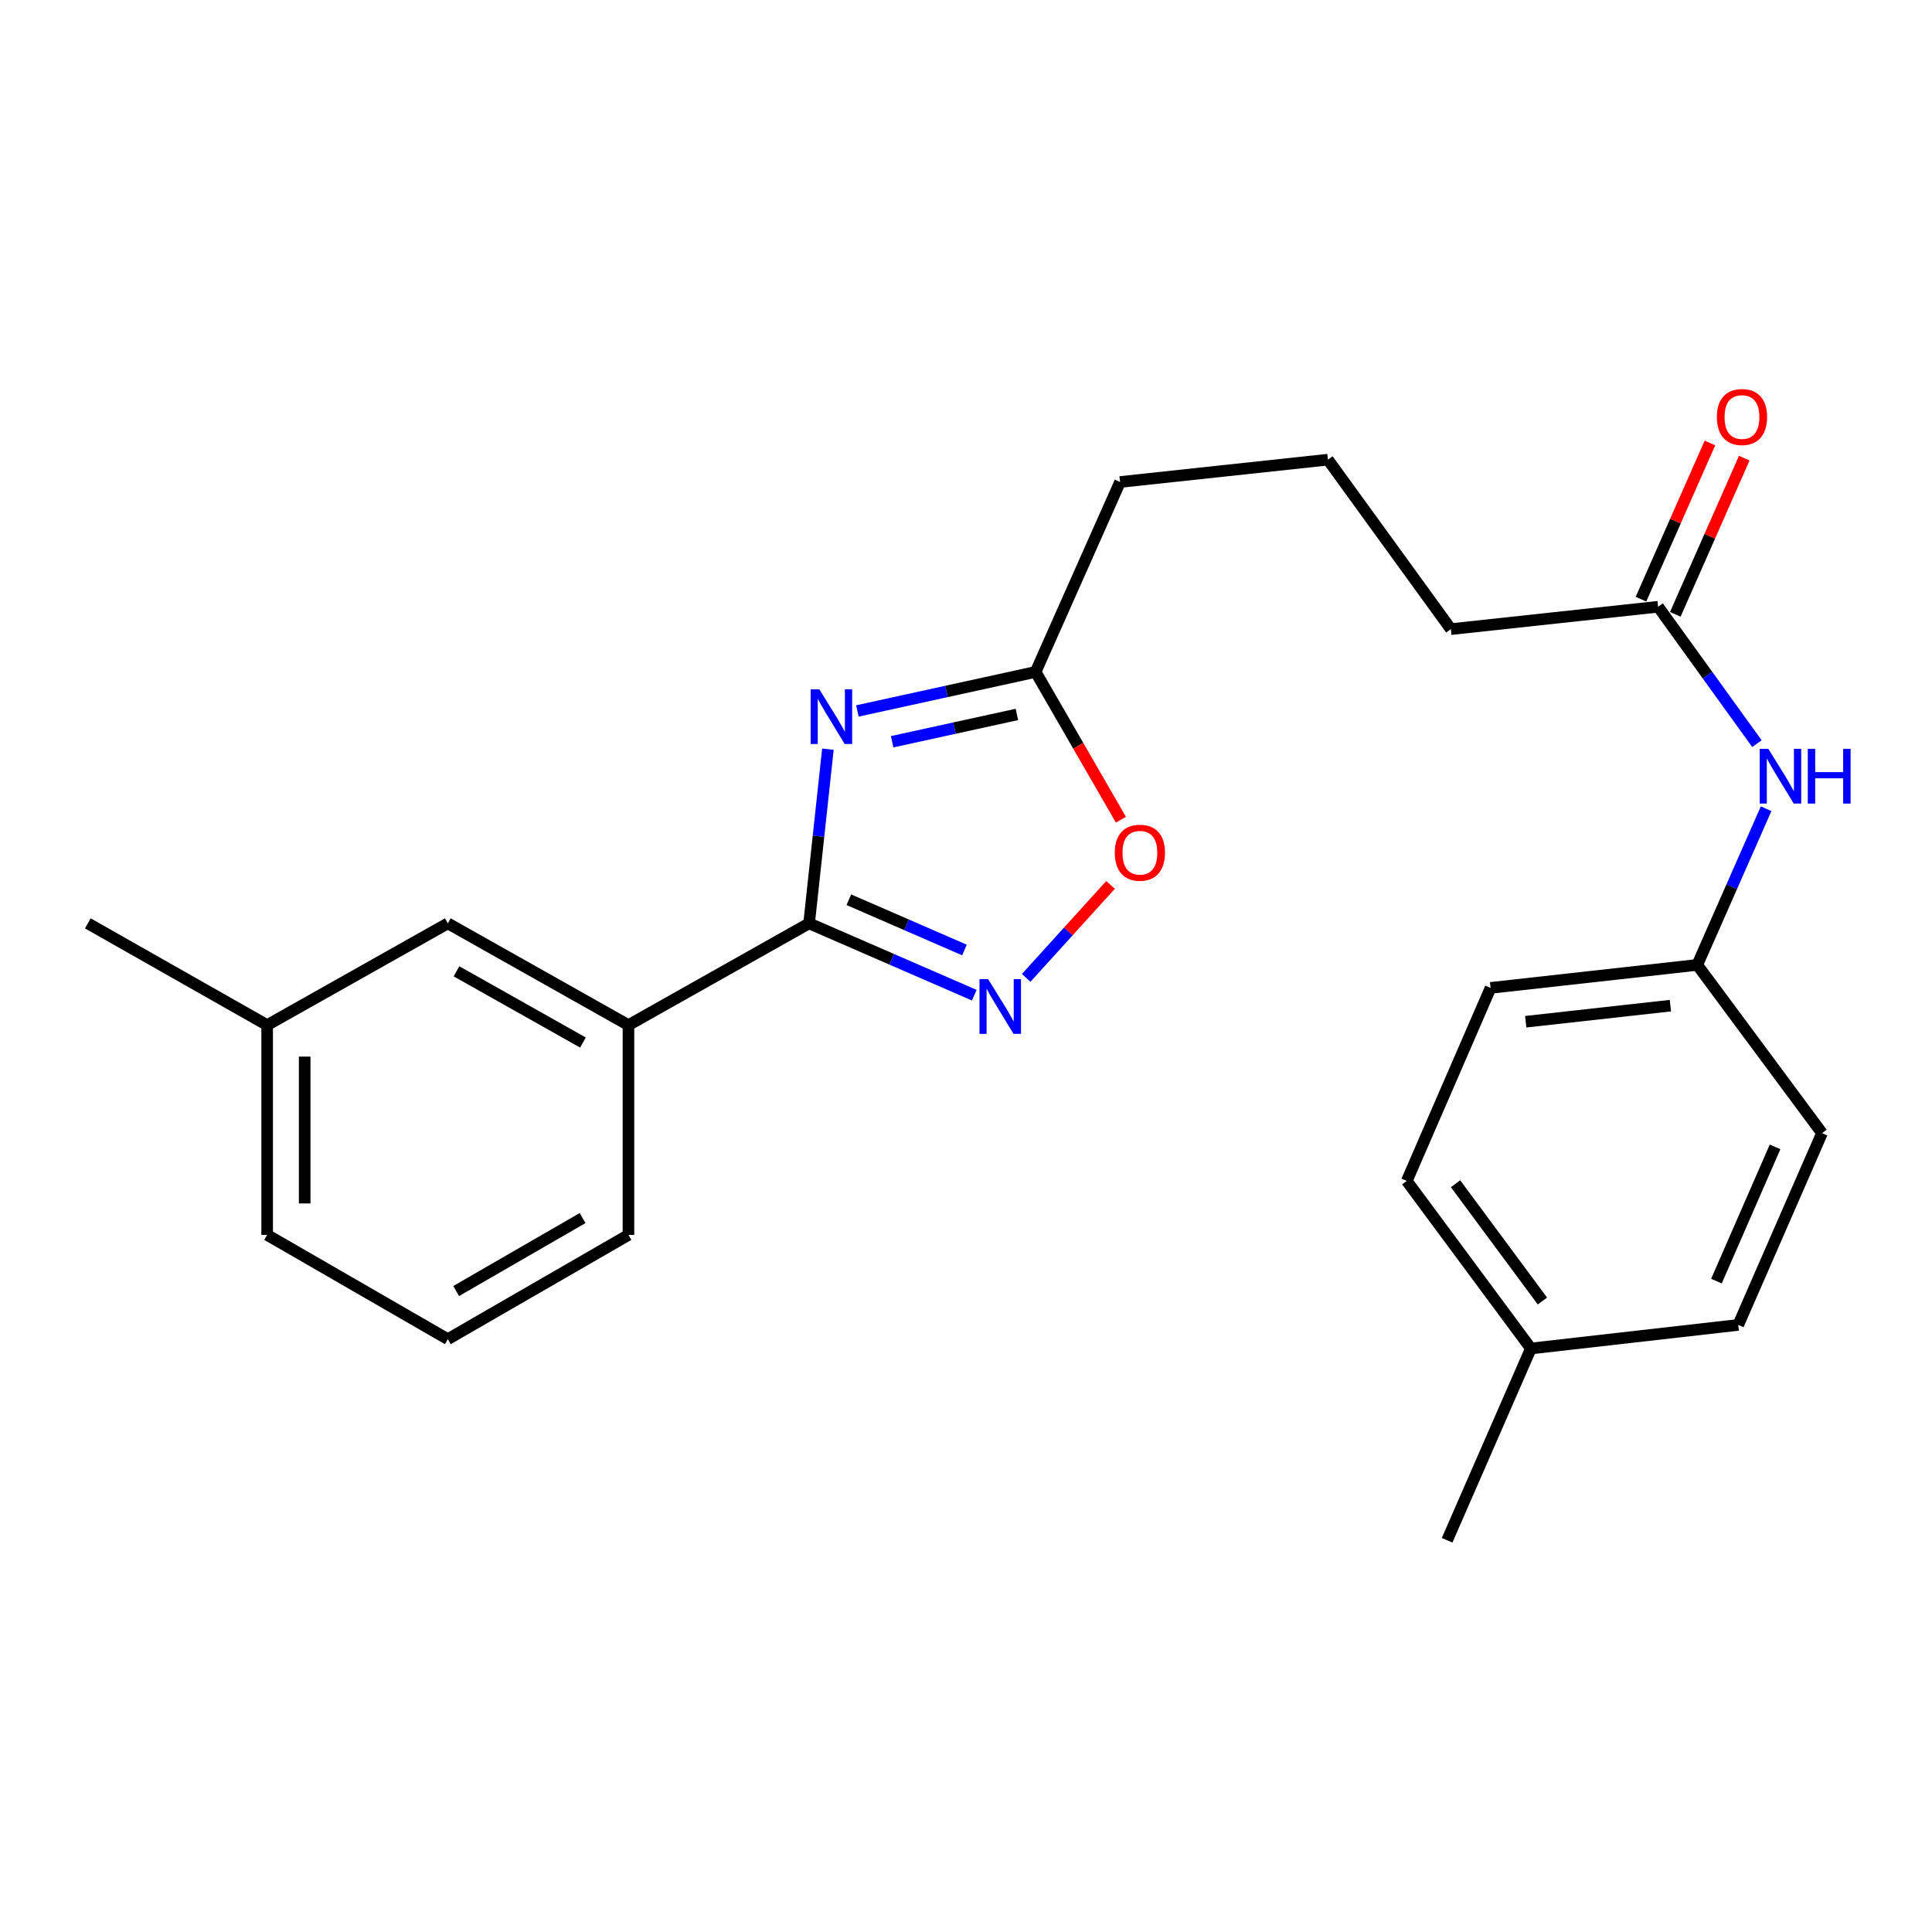 <?xml version='1.0' encoding='iso-8859-1'?>
<svg version='1.1' baseProfile='full'
              xmlns='http://www.w3.org/2000/svg'
                      xmlns:rdkit='http://www.rdkit.org/xml'
                      xmlns:xlink='http://www.w3.org/1999/xlink'
                  xml:space='preserve'
width='1000px' height='1000px' viewBox='0 0 1000 1000'>
<!-- END OF HEADER -->
<rect style='opacity:1.0;fill:#FFFFFF;stroke:none' width='1000' height='1000' x='0' y='0'> </rect>
<path class='bond-0' d='M 428.52,387.783 L 423.652,432.855' style='fill:none;fill-rule:evenodd;stroke:#0000FF;stroke-width:6px;stroke-linecap:butt;stroke-linejoin:miter;stroke-opacity:1' />
<path class='bond-0' d='M 423.652,432.855 L 418.784,477.926' style='fill:none;fill-rule:evenodd;stroke:#000000;stroke-width:6px;stroke-linecap:butt;stroke-linejoin:miter;stroke-opacity:1' />
<path class='bond-2' d='M 443.784,367.988 L 489.906,357.889' style='fill:none;fill-rule:evenodd;stroke:#0000FF;stroke-width:6px;stroke-linecap:butt;stroke-linejoin:miter;stroke-opacity:1' />
<path class='bond-2' d='M 489.906,357.889 L 536.028,347.79' style='fill:none;fill-rule:evenodd;stroke:#000000;stroke-width:6px;stroke-linecap:butt;stroke-linejoin:miter;stroke-opacity:1' />
<path class='bond-2' d='M 461.775,383.929 L 494.06,376.86' style='fill:none;fill-rule:evenodd;stroke:#0000FF;stroke-width:6px;stroke-linecap:butt;stroke-linejoin:miter;stroke-opacity:1' />
<path class='bond-2' d='M 494.06,376.86 L 526.345,369.79' style='fill:none;fill-rule:evenodd;stroke:#000000;stroke-width:6px;stroke-linecap:butt;stroke-linejoin:miter;stroke-opacity:1' />
<path class='bond-1' d='M 418.784,477.926 L 461.533,496.518' style='fill:none;fill-rule:evenodd;stroke:#000000;stroke-width:6px;stroke-linecap:butt;stroke-linejoin:miter;stroke-opacity:1' />
<path class='bond-1' d='M 461.533,496.518 L 504.282,515.109' style='fill:none;fill-rule:evenodd;stroke:#0000FF;stroke-width:6px;stroke-linecap:butt;stroke-linejoin:miter;stroke-opacity:1' />
<path class='bond-1' d='M 439.354,465.695 L 469.278,478.709' style='fill:none;fill-rule:evenodd;stroke:#000000;stroke-width:6px;stroke-linecap:butt;stroke-linejoin:miter;stroke-opacity:1' />
<path class='bond-1' d='M 469.278,478.709 L 499.202,491.723' style='fill:none;fill-rule:evenodd;stroke:#0000FF;stroke-width:6px;stroke-linecap:butt;stroke-linejoin:miter;stroke-opacity:1' />
<path class='bond-4' d='M 418.784,477.926 L 325.287,530.598' style='fill:none;fill-rule:evenodd;stroke:#000000;stroke-width:6px;stroke-linecap:butt;stroke-linejoin:miter;stroke-opacity:1' />
<path class='bond-24' d='M 531.148,506.152 L 552.982,482.09' style='fill:none;fill-rule:evenodd;stroke:#0000FF;stroke-width:6px;stroke-linecap:butt;stroke-linejoin:miter;stroke-opacity:1' />
<path class='bond-24' d='M 552.982,482.09 L 574.815,458.027' style='fill:none;fill-rule:evenodd;stroke:#FF0000;stroke-width:6px;stroke-linecap:butt;stroke-linejoin:miter;stroke-opacity:1' />
<path class='bond-3' d='M 536.028,347.79 L 558.104,386.029' style='fill:none;fill-rule:evenodd;stroke:#000000;stroke-width:6px;stroke-linecap:butt;stroke-linejoin:miter;stroke-opacity:1' />
<path class='bond-3' d='M 558.104,386.029 L 580.18,424.268' style='fill:none;fill-rule:evenodd;stroke:#FF0000;stroke-width:6px;stroke-linecap:butt;stroke-linejoin:miter;stroke-opacity:1' />
<path class='bond-16' d='M 536.028,347.79 L 579.734,249.481' style='fill:none;fill-rule:evenodd;stroke:#000000;stroke-width:6px;stroke-linecap:butt;stroke-linejoin:miter;stroke-opacity:1' />
<path class='bond-7' d='M 325.287,530.598 L 231.79,477.926' style='fill:none;fill-rule:evenodd;stroke:#000000;stroke-width:6px;stroke-linecap:butt;stroke-linejoin:miter;stroke-opacity:1' />
<path class='bond-7' d='M 301.731,539.617 L 236.283,502.747' style='fill:none;fill-rule:evenodd;stroke:#000000;stroke-width:6px;stroke-linecap:butt;stroke-linejoin:miter;stroke-opacity:1' />
<path class='bond-18' d='M 325.287,530.598 L 325.287,639.189' style='fill:none;fill-rule:evenodd;stroke:#000000;stroke-width:6px;stroke-linecap:butt;stroke-linejoin:miter;stroke-opacity:1' />
<path class='bond-5' d='M 858.251,314.053 L 750.954,325.64' style='fill:none;fill-rule:evenodd;stroke:#000000;stroke-width:6px;stroke-linecap:butt;stroke-linejoin:miter;stroke-opacity:1' />
<path class='bond-6' d='M 858.251,314.053 L 883.819,349.478' style='fill:none;fill-rule:evenodd;stroke:#000000;stroke-width:6px;stroke-linecap:butt;stroke-linejoin:miter;stroke-opacity:1' />
<path class='bond-6' d='M 883.819,349.478 L 909.388,384.903' style='fill:none;fill-rule:evenodd;stroke:#0000FF;stroke-width:6px;stroke-linecap:butt;stroke-linejoin:miter;stroke-opacity:1' />
<path class='bond-8' d='M 867.133,317.975 L 884.979,277.554' style='fill:none;fill-rule:evenodd;stroke:#000000;stroke-width:6px;stroke-linecap:butt;stroke-linejoin:miter;stroke-opacity:1' />
<path class='bond-8' d='M 884.979,277.554 L 902.824,237.133' style='fill:none;fill-rule:evenodd;stroke:#FF0000;stroke-width:6px;stroke-linecap:butt;stroke-linejoin:miter;stroke-opacity:1' />
<path class='bond-8' d='M 849.368,310.131 L 867.213,269.711' style='fill:none;fill-rule:evenodd;stroke:#000000;stroke-width:6px;stroke-linecap:butt;stroke-linejoin:miter;stroke-opacity:1' />
<path class='bond-8' d='M 867.213,269.711 L 885.059,229.29' style='fill:none;fill-rule:evenodd;stroke:#FF0000;stroke-width:6px;stroke-linecap:butt;stroke-linejoin:miter;stroke-opacity:1' />
<path class='bond-9' d='M 914.141,418.596 L 896.321,459.018' style='fill:none;fill-rule:evenodd;stroke:#0000FF;stroke-width:6px;stroke-linecap:butt;stroke-linejoin:miter;stroke-opacity:1' />
<path class='bond-9' d='M 896.321,459.018 L 878.501,499.439' style='fill:none;fill-rule:evenodd;stroke:#000000;stroke-width:6px;stroke-linecap:butt;stroke-linejoin:miter;stroke-opacity:1' />
<path class='bond-10' d='M 231.79,477.926 L 138.283,530.598' style='fill:none;fill-rule:evenodd;stroke:#000000;stroke-width:6px;stroke-linecap:butt;stroke-linejoin:miter;stroke-opacity:1' />
<path class='bond-12' d='M 878.501,499.439 L 943.073,586.506' style='fill:none;fill-rule:evenodd;stroke:#000000;stroke-width:6px;stroke-linecap:butt;stroke-linejoin:miter;stroke-opacity:1' />
<path class='bond-13' d='M 878.501,499.439 L 771.518,511.329' style='fill:none;fill-rule:evenodd;stroke:#000000;stroke-width:6px;stroke-linecap:butt;stroke-linejoin:miter;stroke-opacity:1' />
<path class='bond-13' d='M 864.599,520.524 L 789.711,528.847' style='fill:none;fill-rule:evenodd;stroke:#000000;stroke-width:6px;stroke-linecap:butt;stroke-linejoin:miter;stroke-opacity:1' />
<path class='bond-22' d='M 138.283,530.598 L 45.455,477.926' style='fill:none;fill-rule:evenodd;stroke:#000000;stroke-width:6px;stroke-linecap:butt;stroke-linejoin:miter;stroke-opacity:1' />
<path class='bond-25' d='M 138.283,530.598 L 138.283,639.189' style='fill:none;fill-rule:evenodd;stroke:#000000;stroke-width:6px;stroke-linecap:butt;stroke-linejoin:miter;stroke-opacity:1' />
<path class='bond-25' d='M 157.703,546.887 L 157.703,622.9' style='fill:none;fill-rule:evenodd;stroke:#000000;stroke-width:6px;stroke-linecap:butt;stroke-linejoin:miter;stroke-opacity:1' />
<path class='bond-11' d='M 792.384,697.978 L 728.147,611.245' style='fill:none;fill-rule:evenodd;stroke:#000000;stroke-width:6px;stroke-linecap:butt;stroke-linejoin:miter;stroke-opacity:1' />
<path class='bond-11' d='M 798.354,673.409 L 753.388,612.697' style='fill:none;fill-rule:evenodd;stroke:#000000;stroke-width:6px;stroke-linecap:butt;stroke-linejoin:miter;stroke-opacity:1' />
<path class='bond-23' d='M 792.384,697.978 L 749.023,797.247' style='fill:none;fill-rule:evenodd;stroke:#000000;stroke-width:6px;stroke-linecap:butt;stroke-linejoin:miter;stroke-opacity:1' />
<path class='bond-26' d='M 792.384,697.978 L 899.712,685.775' style='fill:none;fill-rule:evenodd;stroke:#000000;stroke-width:6px;stroke-linecap:butt;stroke-linejoin:miter;stroke-opacity:1' />
<path class='bond-15' d='M 943.073,586.506 L 899.712,685.775' style='fill:none;fill-rule:evenodd;stroke:#000000;stroke-width:6px;stroke-linecap:butt;stroke-linejoin:miter;stroke-opacity:1' />
<path class='bond-15' d='M 918.773,593.623 L 888.42,663.111' style='fill:none;fill-rule:evenodd;stroke:#000000;stroke-width:6px;stroke-linecap:butt;stroke-linejoin:miter;stroke-opacity:1' />
<path class='bond-14' d='M 771.518,511.329 L 728.147,611.245' style='fill:none;fill-rule:evenodd;stroke:#000000;stroke-width:6px;stroke-linecap:butt;stroke-linejoin:miter;stroke-opacity:1' />
<path class='bond-19' d='M 579.734,249.481 L 687.332,237.915' style='fill:none;fill-rule:evenodd;stroke:#000000;stroke-width:6px;stroke-linecap:butt;stroke-linejoin:miter;stroke-opacity:1' />
<path class='bond-17' d='M 750.954,325.64 L 687.332,237.915' style='fill:none;fill-rule:evenodd;stroke:#000000;stroke-width:6px;stroke-linecap:butt;stroke-linejoin:miter;stroke-opacity:1' />
<path class='bond-20' d='M 325.287,639.189 L 231.79,693.155' style='fill:none;fill-rule:evenodd;stroke:#000000;stroke-width:6px;stroke-linecap:butt;stroke-linejoin:miter;stroke-opacity:1' />
<path class='bond-20' d='M 301.555,630.464 L 236.107,668.241' style='fill:none;fill-rule:evenodd;stroke:#000000;stroke-width:6px;stroke-linecap:butt;stroke-linejoin:miter;stroke-opacity:1' />
<path class='bond-21' d='M 231.79,693.155 L 138.283,639.189' style='fill:none;fill-rule:evenodd;stroke:#000000;stroke-width:6px;stroke-linecap:butt;stroke-linejoin:miter;stroke-opacity:1' />
<path  class='atom-0' d='M 424.079 356.772
L 433.359 371.772
Q 434.279 373.252, 435.759 375.932
Q 437.239 378.612, 437.319 378.772
L 437.319 356.772
L 441.079 356.772
L 441.079 385.092
L 437.199 385.092
L 427.239 368.692
Q 426.079 366.772, 424.839 364.572
Q 423.639 362.372, 423.279 361.692
L 423.279 385.092
L 419.599 385.092
L 419.599 356.772
L 424.079 356.772
' fill='#0000FF'/>
<path  class='atom-2' d='M 511.459 506.793
L 520.739 521.793
Q 521.659 523.273, 523.139 525.953
Q 524.619 528.633, 524.699 528.793
L 524.699 506.793
L 528.459 506.793
L 528.459 535.113
L 524.579 535.113
L 514.619 518.713
Q 513.459 516.793, 512.219 514.593
Q 511.019 512.393, 510.659 511.713
L 510.659 535.113
L 506.979 535.113
L 506.979 506.793
L 511.459 506.793
' fill='#0000FF'/>
<path  class='atom-4' d='M 577.005 441.367
Q 577.005 434.567, 580.365 430.767
Q 583.725 426.967, 590.005 426.967
Q 596.285 426.967, 599.645 430.767
Q 603.005 434.567, 603.005 441.367
Q 603.005 448.247, 599.605 452.167
Q 596.205 456.047, 590.005 456.047
Q 583.765 456.047, 580.365 452.167
Q 577.005 448.287, 577.005 441.367
M 590.005 452.847
Q 594.325 452.847, 596.645 449.967
Q 599.005 447.047, 599.005 441.367
Q 599.005 435.807, 596.645 433.007
Q 594.325 430.167, 590.005 430.167
Q 585.685 430.167, 583.325 432.967
Q 581.005 435.767, 581.005 441.367
Q 581.005 447.087, 583.325 449.967
Q 585.685 452.847, 590.005 452.847
' fill='#FF0000'/>
<path  class='atom-7' d='M 915.3 387.607
L 924.58 402.607
Q 925.5 404.087, 926.98 406.767
Q 928.46 409.447, 928.54 409.607
L 928.54 387.607
L 932.3 387.607
L 932.3 415.927
L 928.42 415.927
L 918.46 399.527
Q 917.3 397.607, 916.06 395.407
Q 914.86 393.207, 914.5 392.527
L 914.5 415.927
L 910.82 415.927
L 910.82 387.607
L 915.3 387.607
' fill='#0000FF'/>
<path  class='atom-7' d='M 935.7 387.607
L 939.54 387.607
L 939.54 399.647
L 954.02 399.647
L 954.02 387.607
L 957.86 387.607
L 957.86 415.927
L 954.02 415.927
L 954.02 402.847
L 939.54 402.847
L 939.54 415.927
L 935.7 415.927
L 935.7 387.607
' fill='#0000FF'/>
<path  class='atom-9' d='M 888.644 215.846
Q 888.644 209.046, 892.004 205.246
Q 895.364 201.446, 901.644 201.446
Q 907.924 201.446, 911.284 205.246
Q 914.644 209.046, 914.644 215.846
Q 914.644 222.726, 911.244 226.646
Q 907.844 230.526, 901.644 230.526
Q 895.404 230.526, 892.004 226.646
Q 888.644 222.766, 888.644 215.846
M 901.644 227.326
Q 905.964 227.326, 908.284 224.446
Q 910.644 221.526, 910.644 215.846
Q 910.644 210.286, 908.284 207.486
Q 905.964 204.646, 901.644 204.646
Q 897.324 204.646, 894.964 207.446
Q 892.644 210.246, 892.644 215.846
Q 892.644 221.566, 894.964 224.446
Q 897.324 227.326, 901.644 227.326
' fill='#FF0000'/>
</svg>
